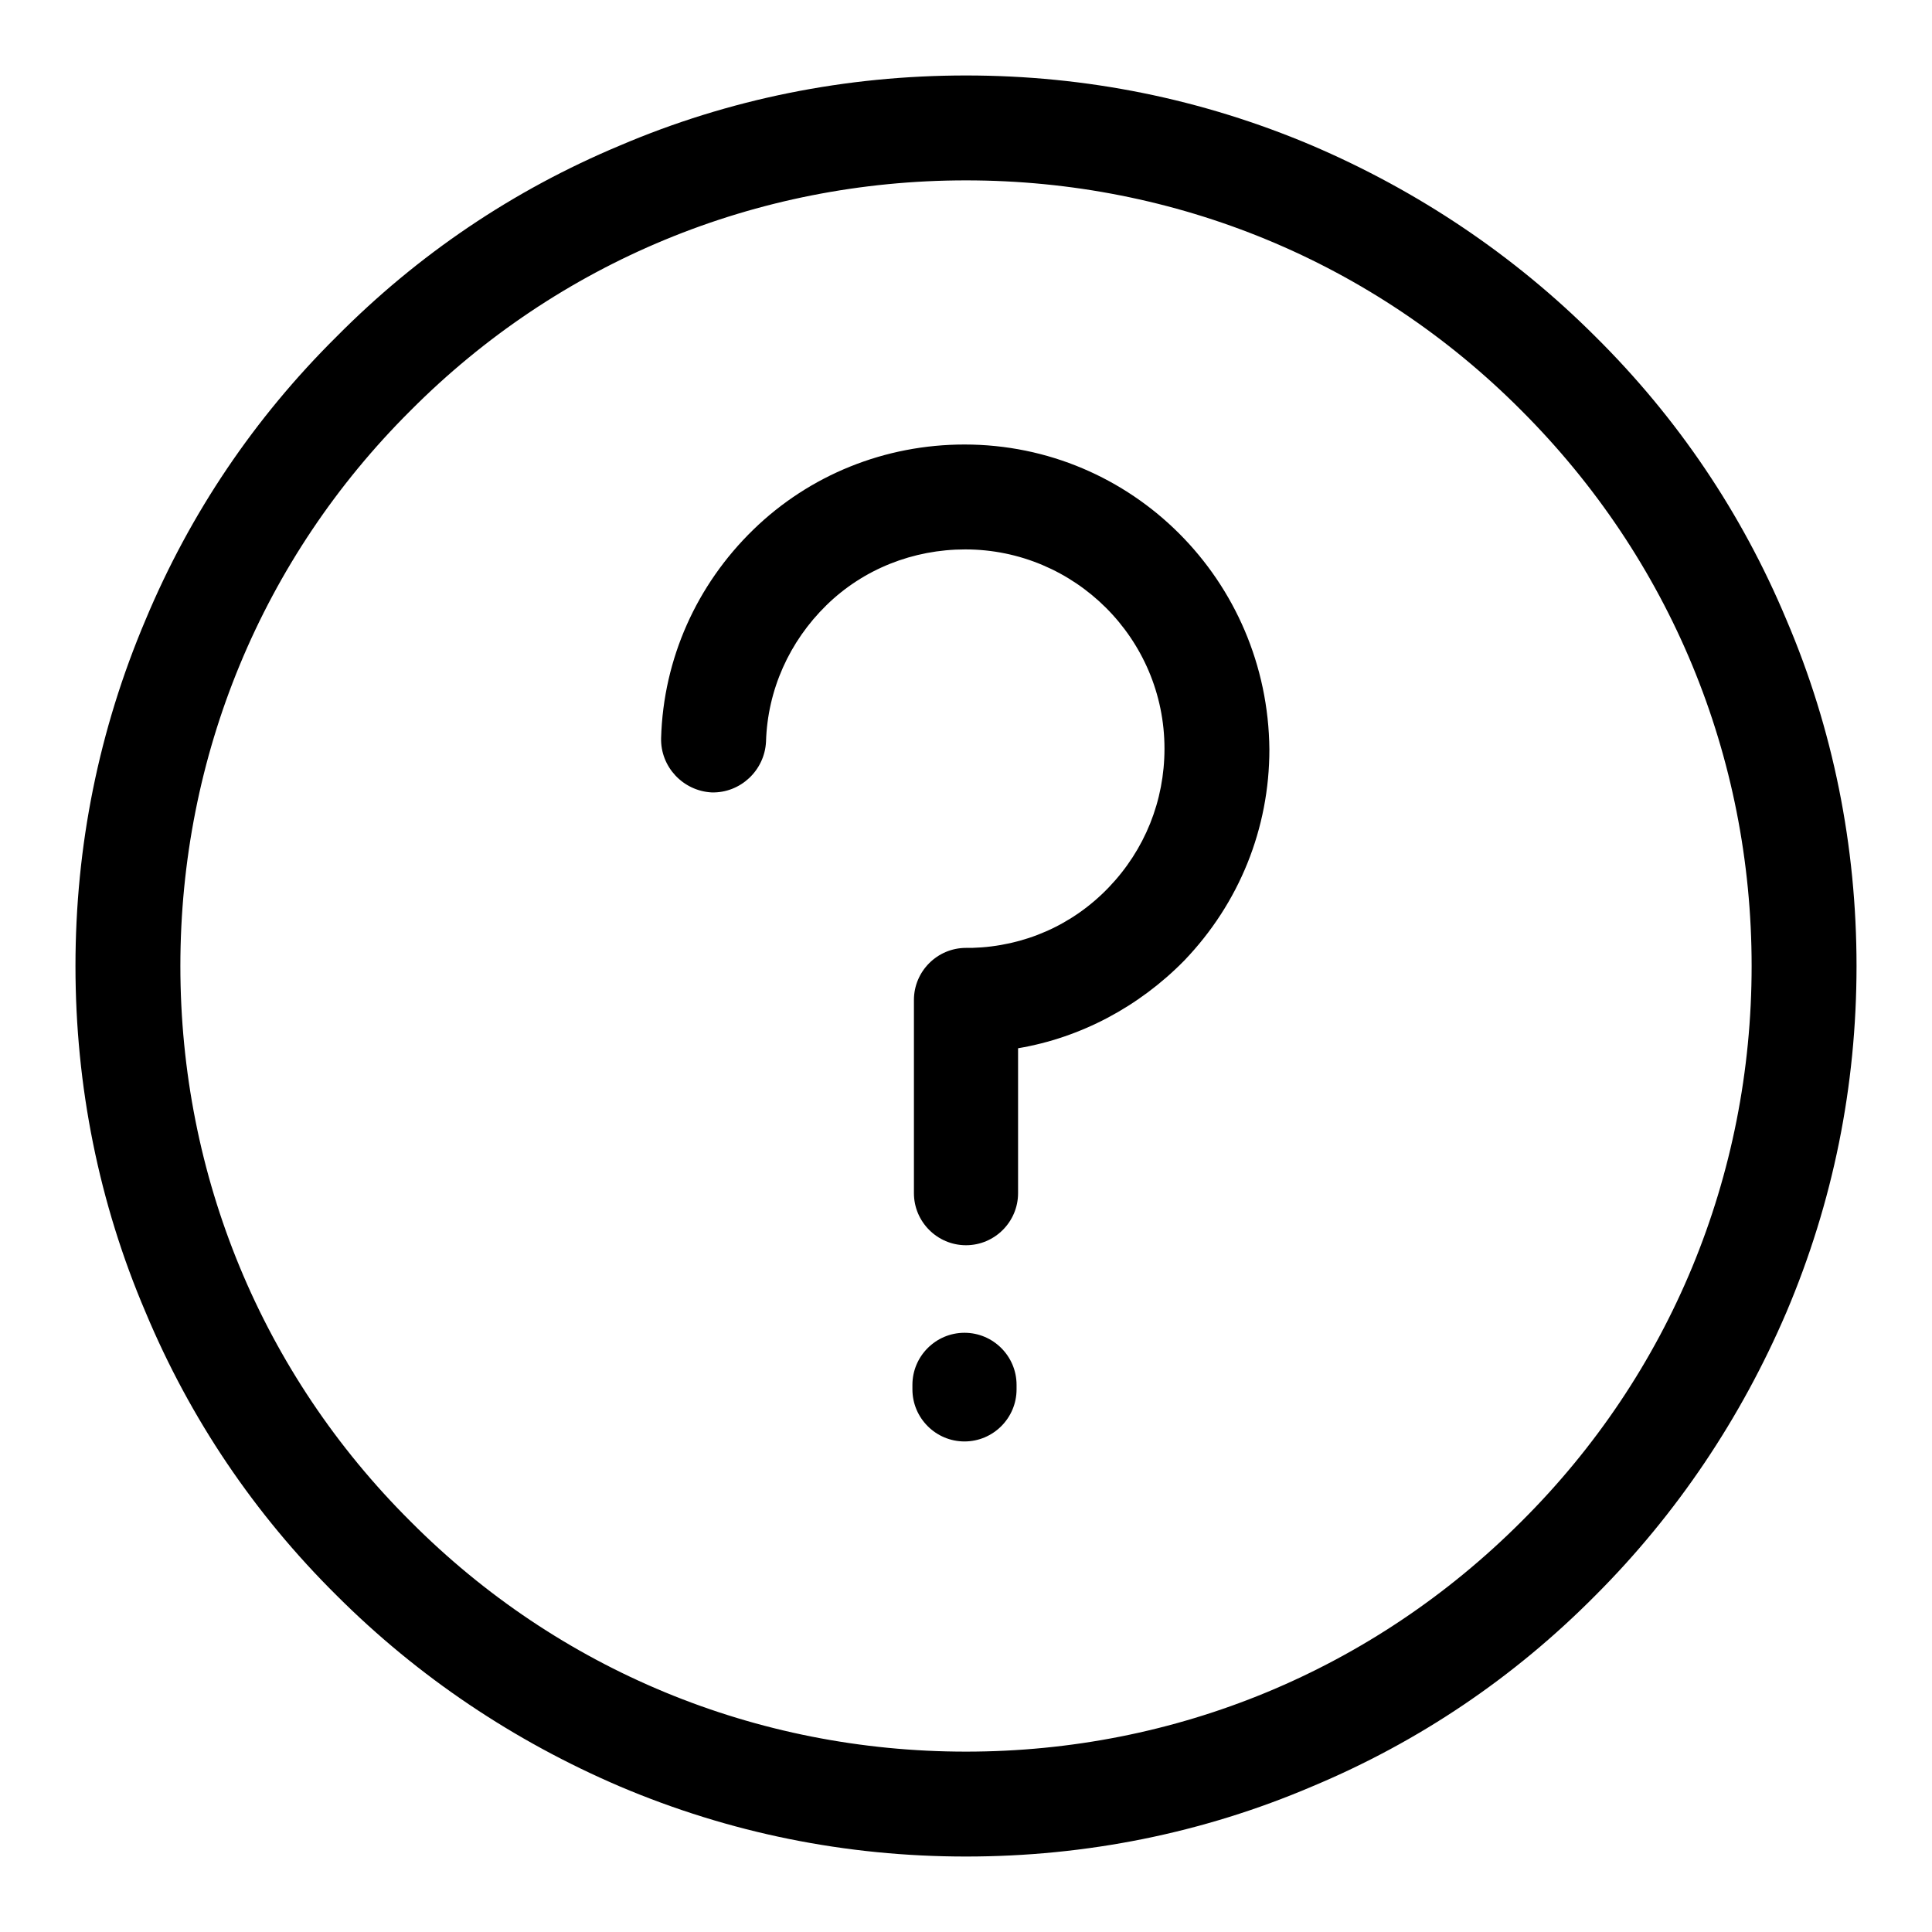 <?xml version="1.0" encoding="utf-8"?>
<!-- Svg Vector Icons : http://www.onlinewebfonts.com/icon -->
<!DOCTYPE svg PUBLIC "-//W3C//DTD SVG 1.1//EN" "http://www.w3.org/Graphics/SVG/1.1/DTD/svg11.dtd">
<svg version="1.1" xmlns="http://www.w3.org/2000/svg" xmlns:xlink="http://www.w3.org/1999/xlink" x="0px" y="0px" viewBox="0 0 256 256" enable-background="new 0 0 256 256" xml:space="preserve">
<g><g><path fill="#000000" d="M236.7,82.1c-5.9-14.1-14.4-26.7-25.3-37.5c-10.8-10.8-23.5-19.3-37.5-25.3c-14.6-6.2-30-9.3-45.9-9.3s-31.4,3.1-45.9,9.3C68,25.2,55.4,33.7,44.6,44.6C33.7,55.4,25.2,68,19.3,82.1c-6.2,14.6-9.3,30-9.3,45.9s3.1,31.4,9.3,45.9c5.9,14.1,14.4,26.7,25.3,37.5c10.8,10.8,23.5,19.3,37.5,25.3c14.6,6.2,30,9.3,45.9,9.3s31.4-3.1,45.9-9.3c14.1-5.9,26.7-14.4,37.5-25.3c10.8-10.8,19.3-23.5,25.3-37.5c6.2-14.6,9.3-30,9.3-45.9S242.9,96.6,236.7,82.1z M201.6,201.6c-19.7,19.7-45.8,30.5-73.6,30.5c-27.8,0-54-10.8-73.6-30.5C34.7,182,23.9,155.8,23.9,128c0-27.8,10.8-54,30.5-73.6C74,34.7,100.2,23.9,128,23.9c27.8,0,54,10.8,73.6,30.5c19.7,19.7,30.5,45.8,30.5,73.6C232.1,155.8,221.3,182,201.6,201.6z"/><path fill="#000000" d="M127.8,58.9c-10.5,0-20.5,4-28,11.3c-7.5,7.3-11.9,17.1-12.2,27.6c-0.1,3.8,2.9,7,6.7,7.2c3.8,0.1,7-2.9,7.2-6.7c0.2-6.9,3.1-13.3,8-18.1c4.9-4.8,11.5-7.4,18.4-7.4c14.5,0,26.4,11.8,26.4,26.4c0,6.9-2.6,13.4-7.4,18.4s-11.2,7.8-18.1,8c-0.1,0-0.3,0-0.4,0c-0.1,0-0.3,0-0.4,0c-3.8,0-6.9,3.1-6.9,6.9v25.6c0,3.8,3.1,6.9,6.9,6.9c3.8,0,6.9-3.1,6.9-6.9v-19.2c8.3-1.4,16-5.5,22-11.6c7.3-7.6,11.3-17.5,11.3-28C168,76.9,150,58.9,127.8,58.9z"/><path fill="#000000" d="M127.8,176.6c-3.8,0-6.9,3.1-6.9,6.9v0.6c0,3.8,3.1,6.9,6.9,6.9c3.8,0,6.9-3.1,6.9-6.9v-0.6C134.7,179.7,131.6,176.6,127.8,176.6z"/></g></g>
</svg>